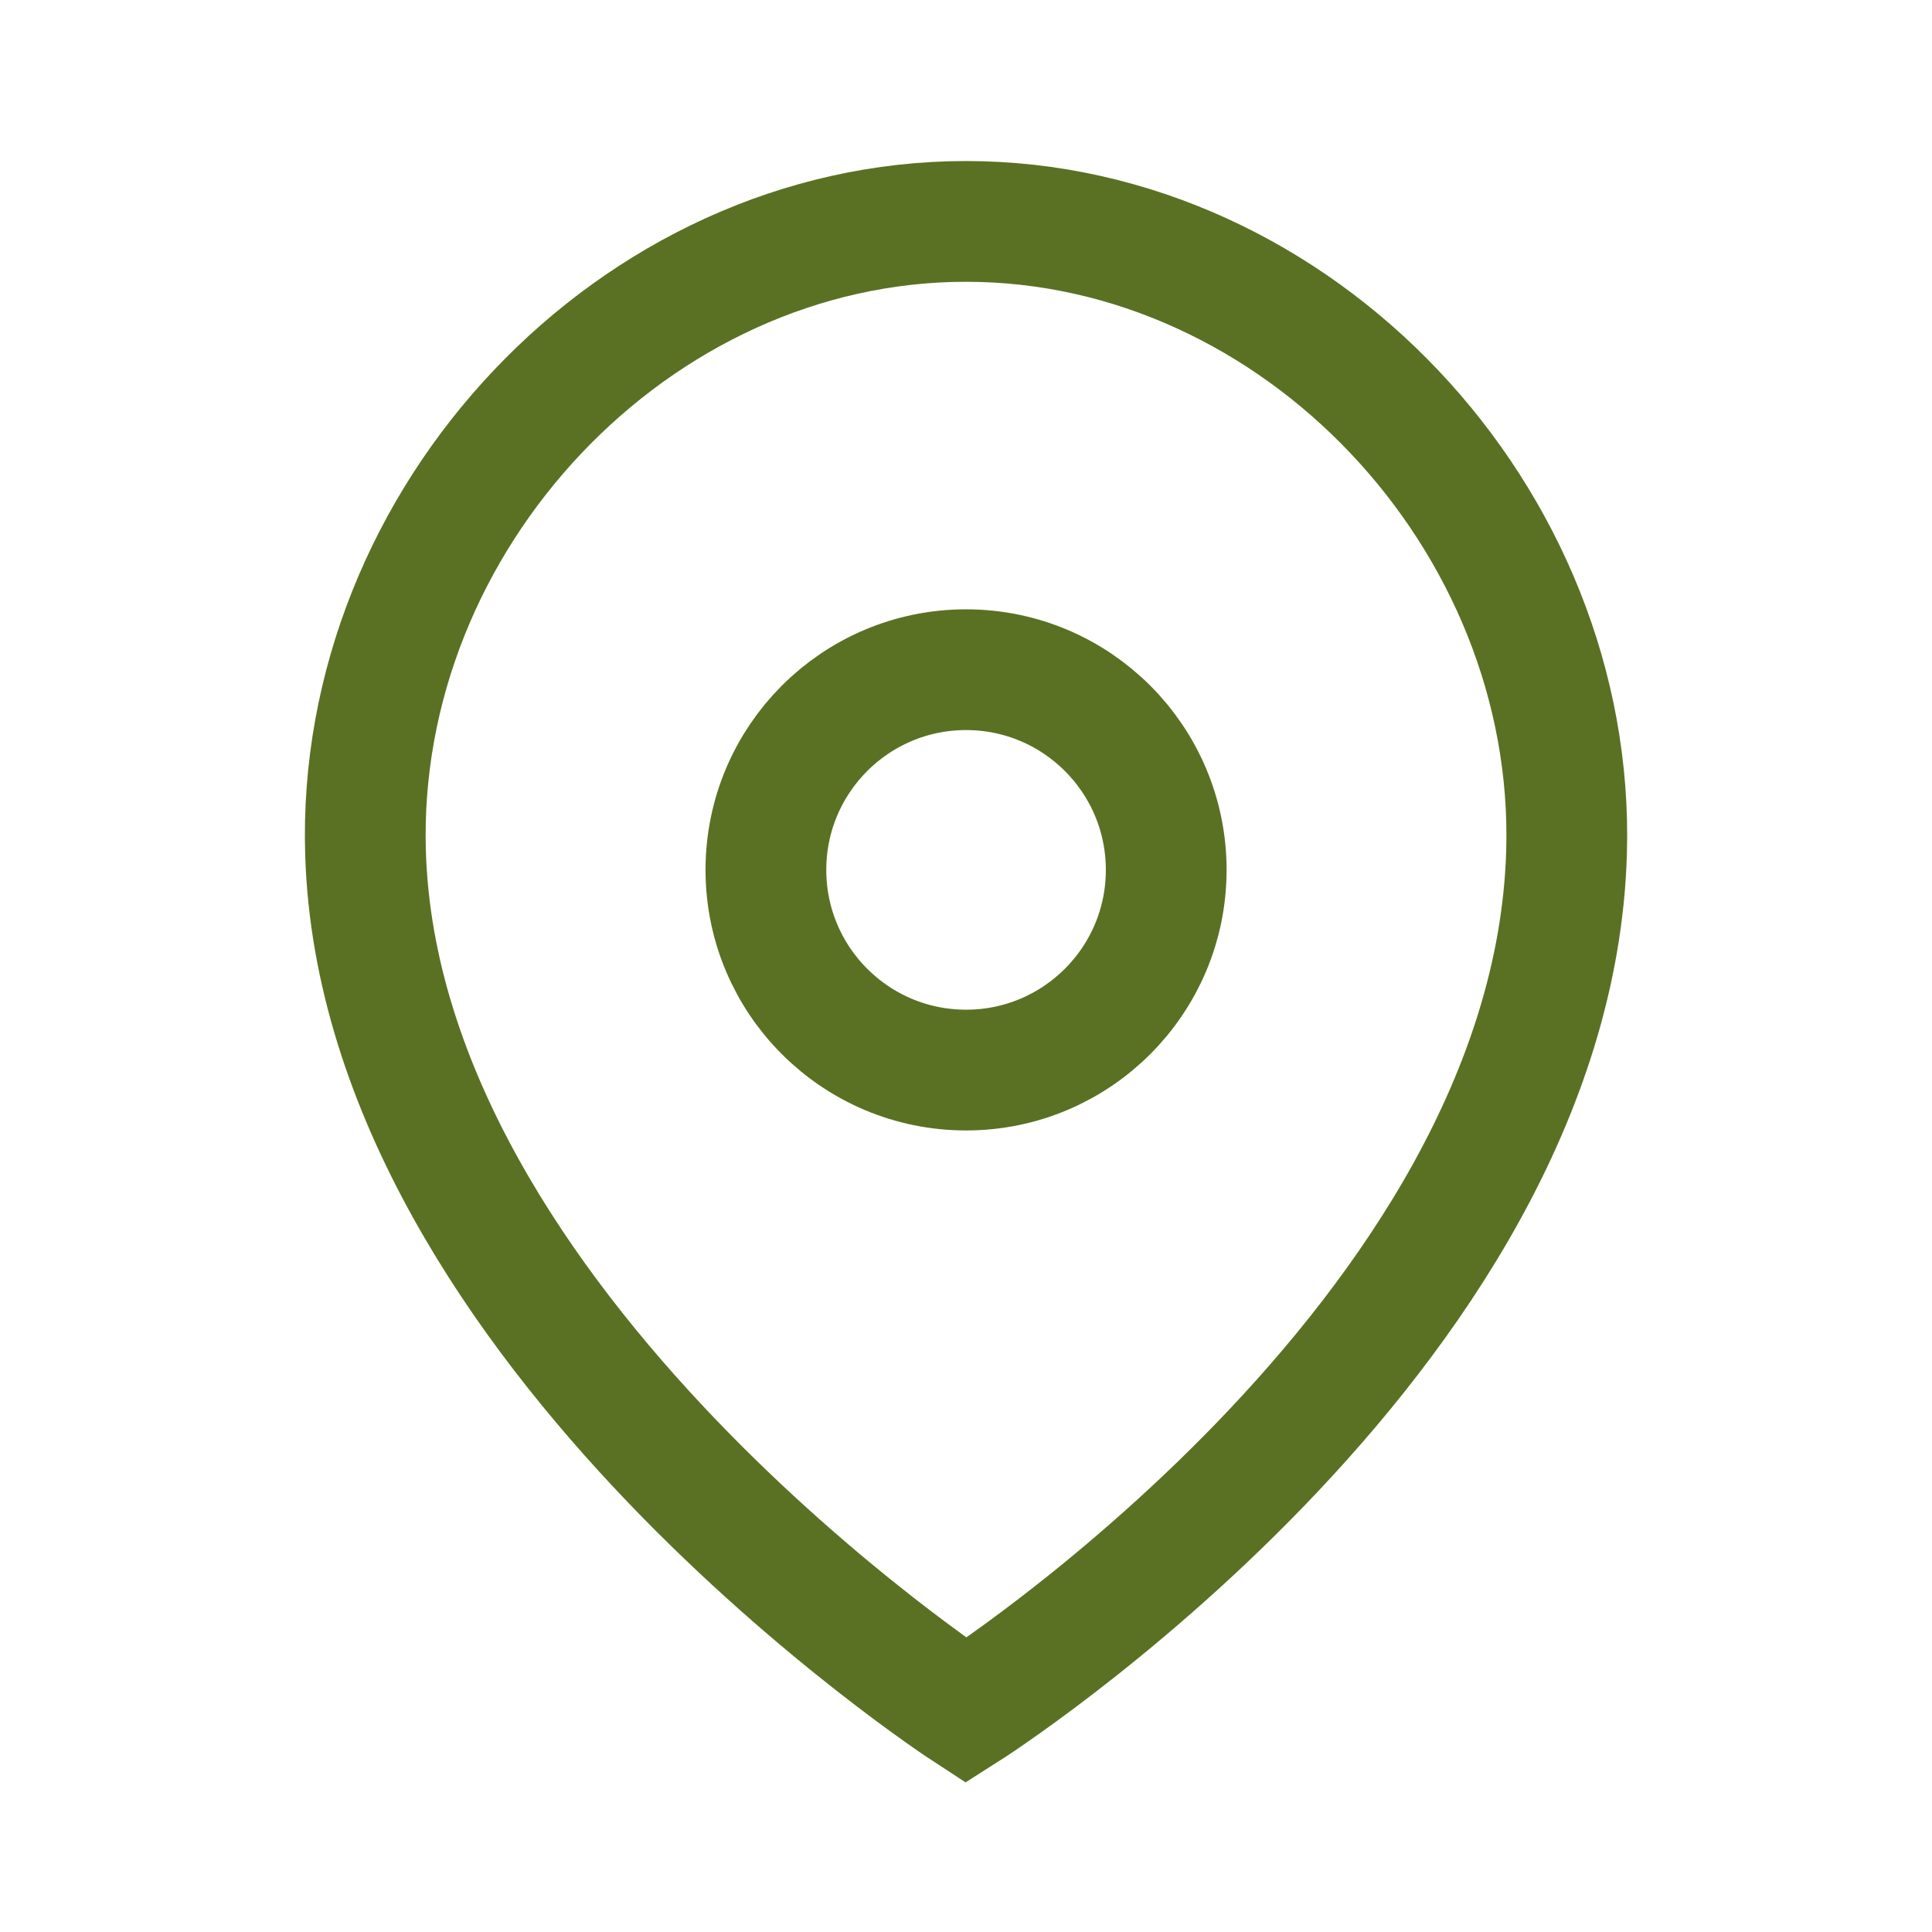 <svg width="30" height="30" viewBox="0 0 30 30" fill="none" xmlns="http://www.w3.org/2000/svg">
<path fill-rule="evenodd" clip-rule="evenodd" d="M18.109 13.508C18.109 11.791 16.717 10.399 15.001 10.399C13.284 10.399 11.893 11.791 11.893 13.508C11.893 15.224 13.284 16.616 15.001 16.616C16.717 16.616 18.109 15.224 18.109 13.508Z" stroke="#5A7123" stroke-width="1.875" stroke-linecap="round" stroke-linejoin="round"/>
<path fill-rule="evenodd" clip-rule="evenodd" d="M15 26.562C15 26.562 5.905 20.639 5.676 13.247C5.515 8.056 9.85 3.438 15 3.438C20.15 3.438 24.484 8.056 24.325 13.247C24.095 20.79 15 26.562 15 26.562Z" stroke="#5A7123" stroke-width="1.875" stroke-linecap="round"/>
</svg>
